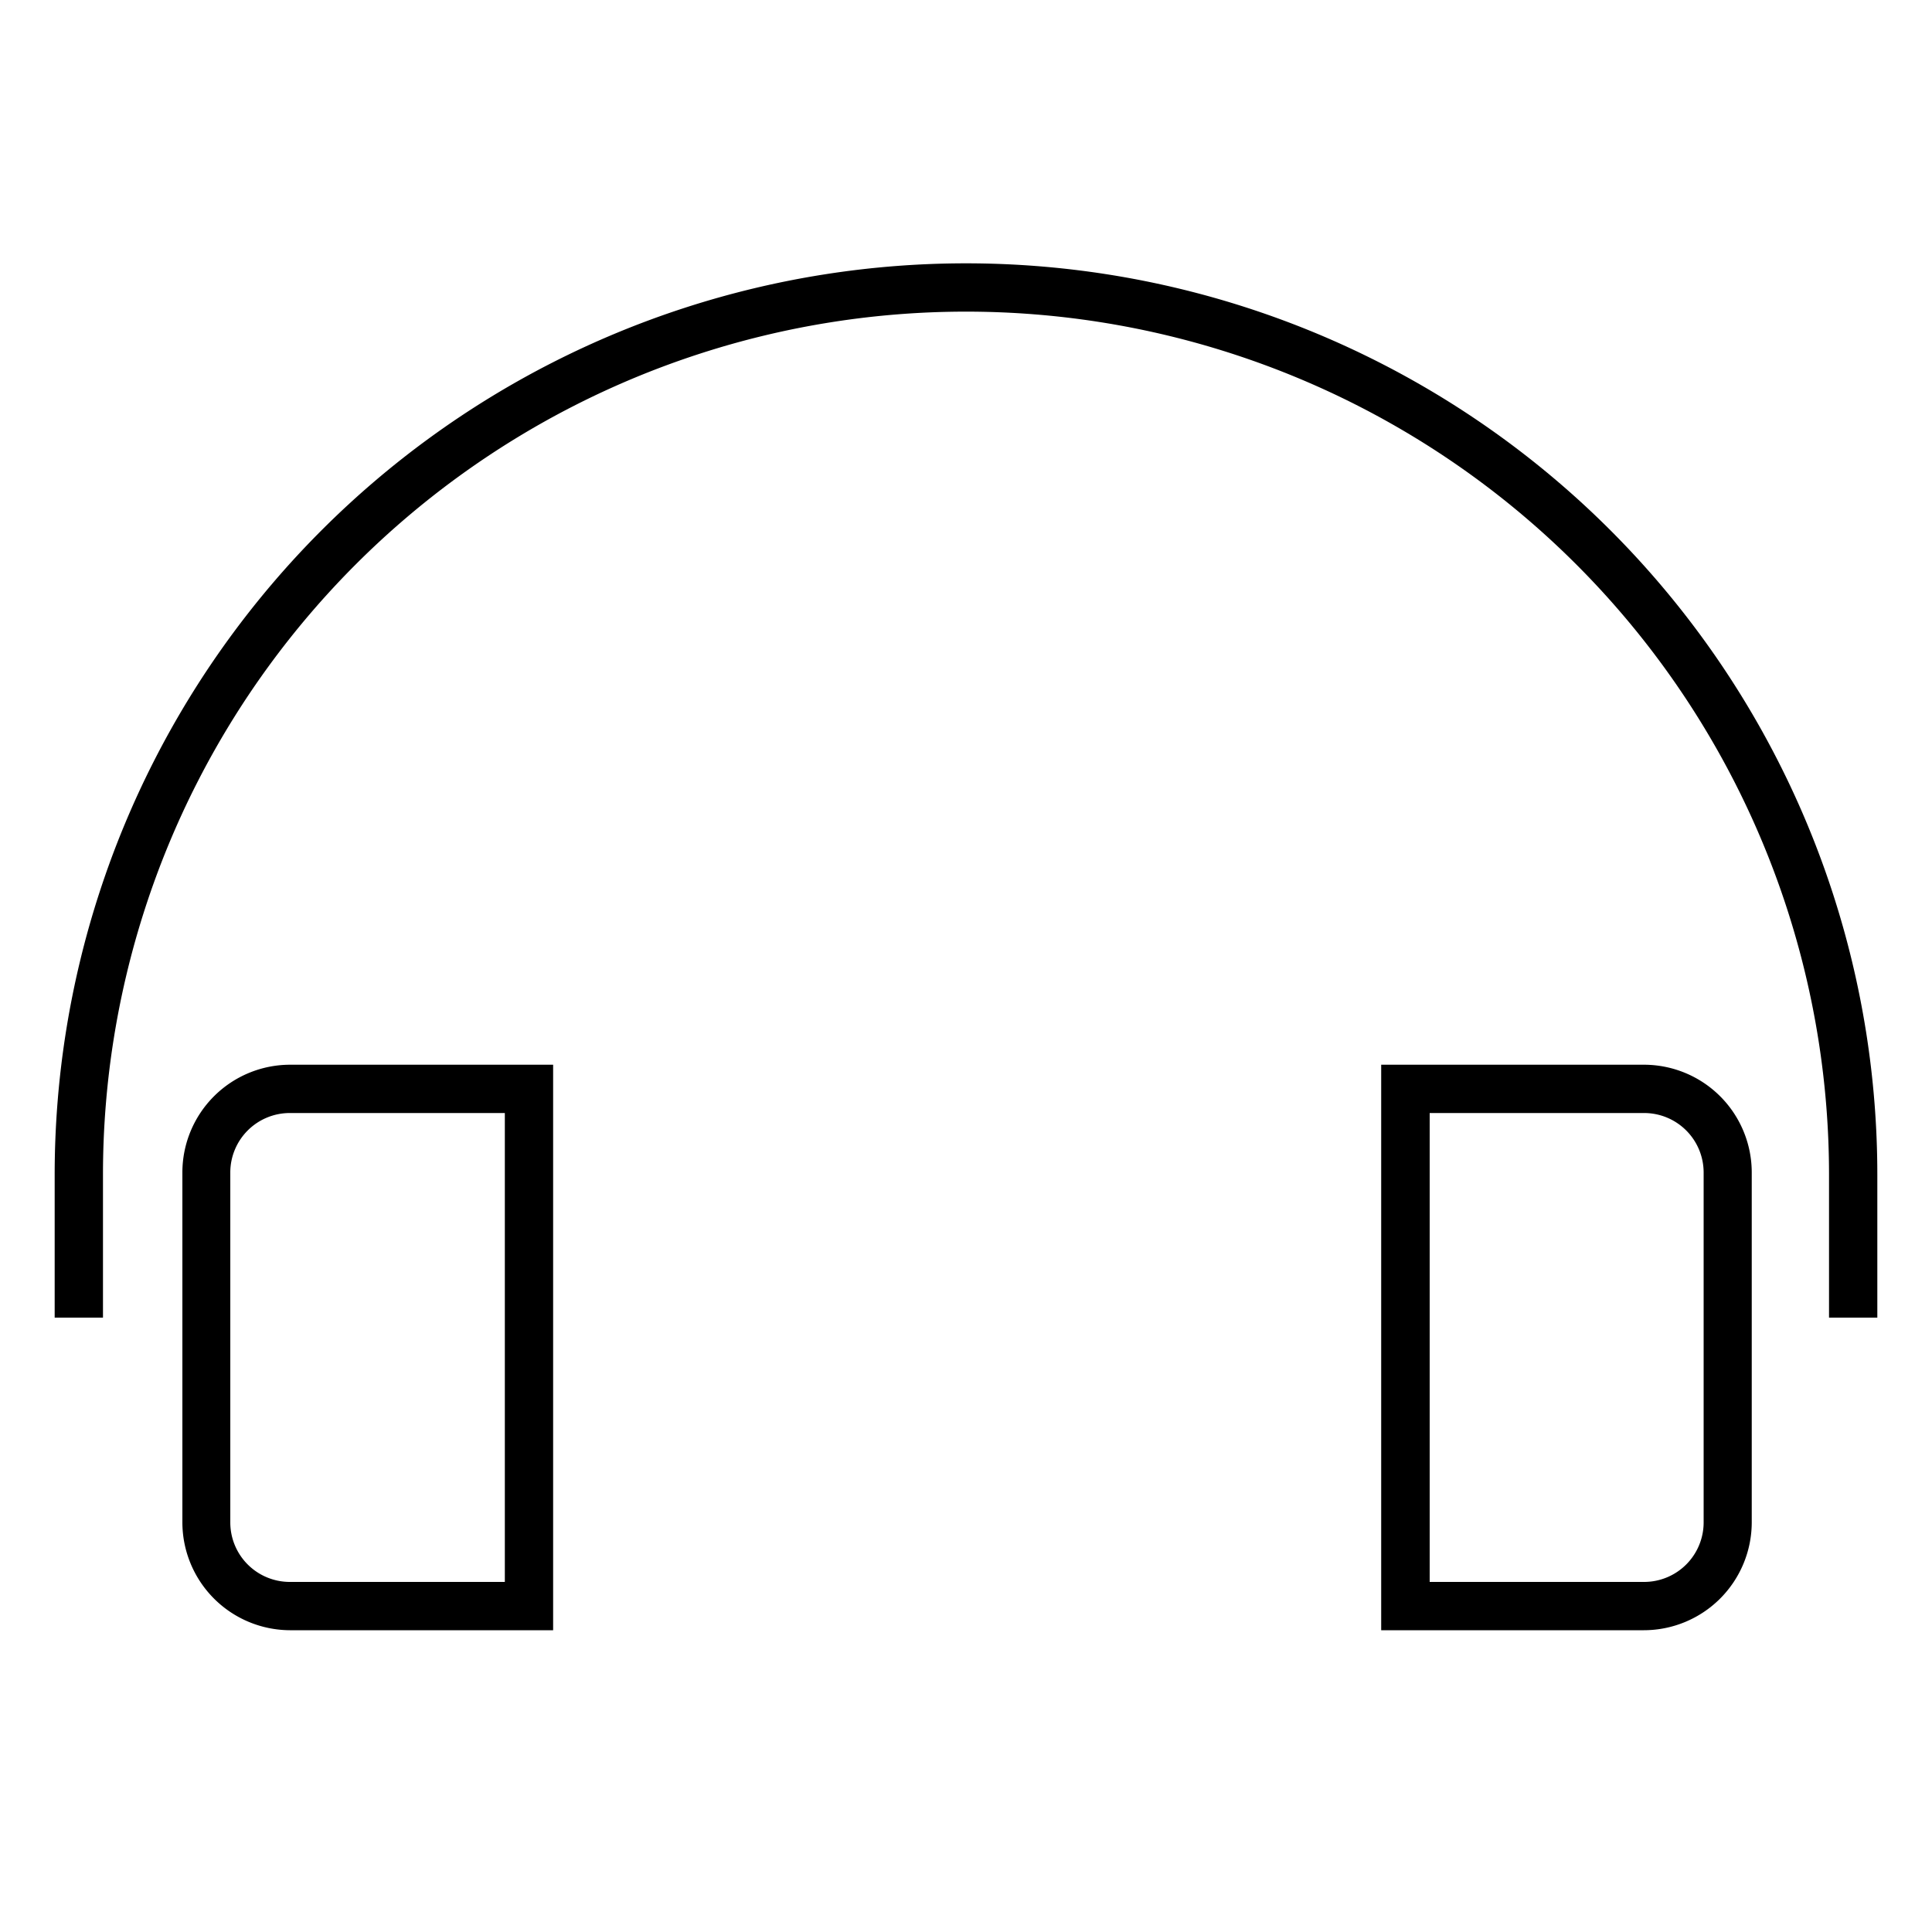 <?xml version="1.0" encoding="UTF-8"?> <svg xmlns="http://www.w3.org/2000/svg" id="on_ear" viewBox="0 0 100 100"><path d="M85.09,84.38H71.49V55.11h13.6a5.58,5.58,0,0,1,5.58,5.57V78.8A5.59,5.59,0,0,1,85.09,84.38ZM74,81.88h11.1a3.08,3.08,0,0,0,3.08-3.08V60.68a3.08,3.08,0,0,0-3.08-3.07H74Z"></path><path d="M28.63,84.38H15A5.59,5.59,0,0,1,9.44,78.8V60.68A5.58,5.58,0,0,1,15,55.11H28.63ZM15,57.61a3.08,3.08,0,0,0-3.08,3.07V78.8A3.08,3.08,0,0,0,15,81.88H26.13V57.61Z"></path><path d="M97.17,68.2h-2.5V60.8a44.67,44.67,0,1,0-89.34,0v7.4H2.83V60.8a47.17,47.17,0,1,1,94.34,0Z"></path></svg> 